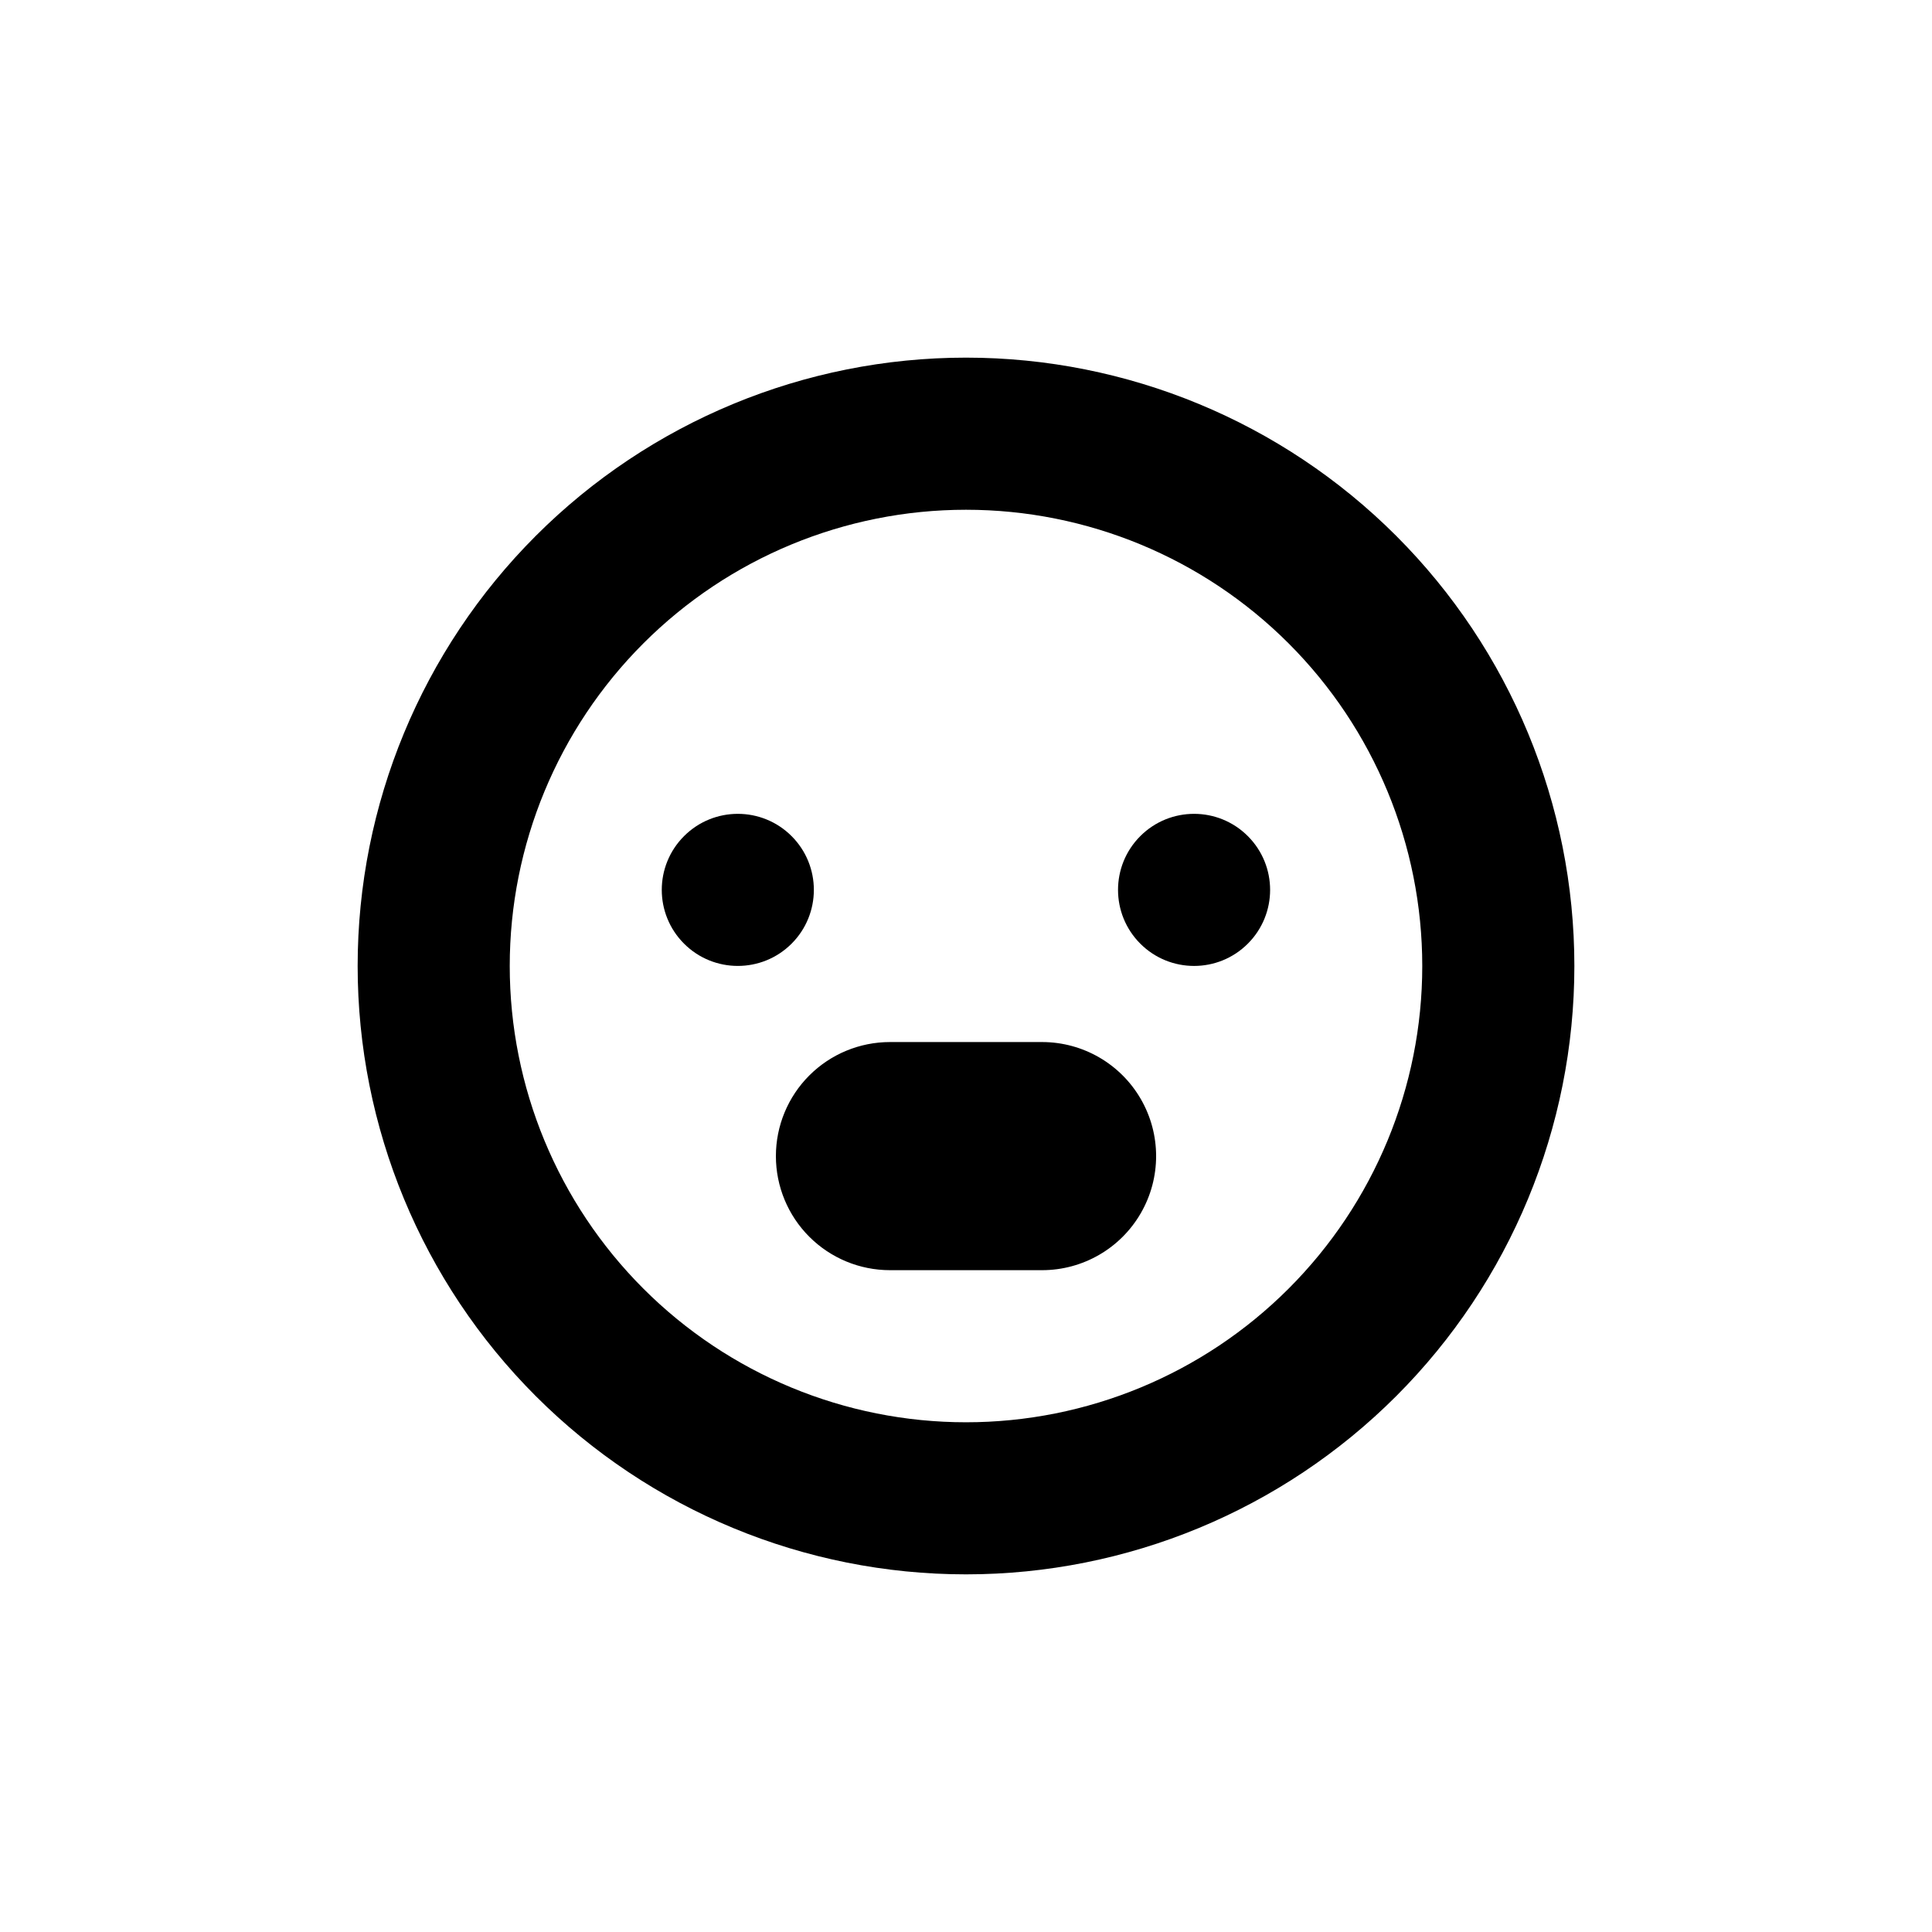 <?xml version="1.0" encoding="UTF-8"?>
<!-- Uploaded to: SVG Repo, www.svgrepo.com, Generator: SVG Repo Mixer Tools -->
<svg fill="#000000" width="800px" height="800px" version="1.1" viewBox="144 144 512 512" xmlns="http://www.w3.org/2000/svg">
 <g>
  <path d="m400 561.22c42.758 0 83.762-16.988 114-47.223s47.223-71.238 47.223-114-16.988-83.766-47.223-114-71.238-47.219-114-47.219-83.766 16.984-114 47.219-47.219 71.242-47.219 114 16.984 83.762 47.219 114 71.242 47.223 114 47.223zm0-282.13c32.066 0 62.82 12.738 85.496 35.414 22.676 22.676 35.418 53.43 35.418 85.5 0 32.066-12.742 62.82-35.418 85.496-22.676 22.676-53.43 35.418-85.496 35.418-32.07 0-62.824-12.742-85.5-35.418-22.676-22.676-35.414-53.43-35.414-85.496 0-32.07 12.738-62.824 35.414-85.5s53.43-35.414 85.5-35.414z"/>
  <path d="m353.78 365.58c7.867 7.867 7.867 20.629 0 28.5-7.871 7.867-20.633 7.867-28.5 0-7.871-7.871-7.871-20.633 0-28.5 7.867-7.871 20.629-7.871 28.5 0"/>
  <path d="m474.69 365.58c7.871 7.871 7.871 20.629 0 28.5-7.867 7.871-20.629 7.871-28.5 0-7.867-7.871-7.867-20.629 0-28.5 7.871-7.871 20.633-7.871 28.5 0"/>
  <path d="m349.62 450.38c0 8.02 3.184 15.707 8.855 21.375 5.668 5.668 13.355 8.855 21.375 8.855h40.305c10.797 0 20.777-5.762 26.176-15.117 5.402-9.352 5.402-20.875 0-30.227-5.398-9.352-15.379-15.113-26.176-15.113h-40.305c-8.02 0-15.707 3.184-21.375 8.852-5.672 5.668-8.855 13.359-8.855 21.375z"/>
 </g>
</svg>